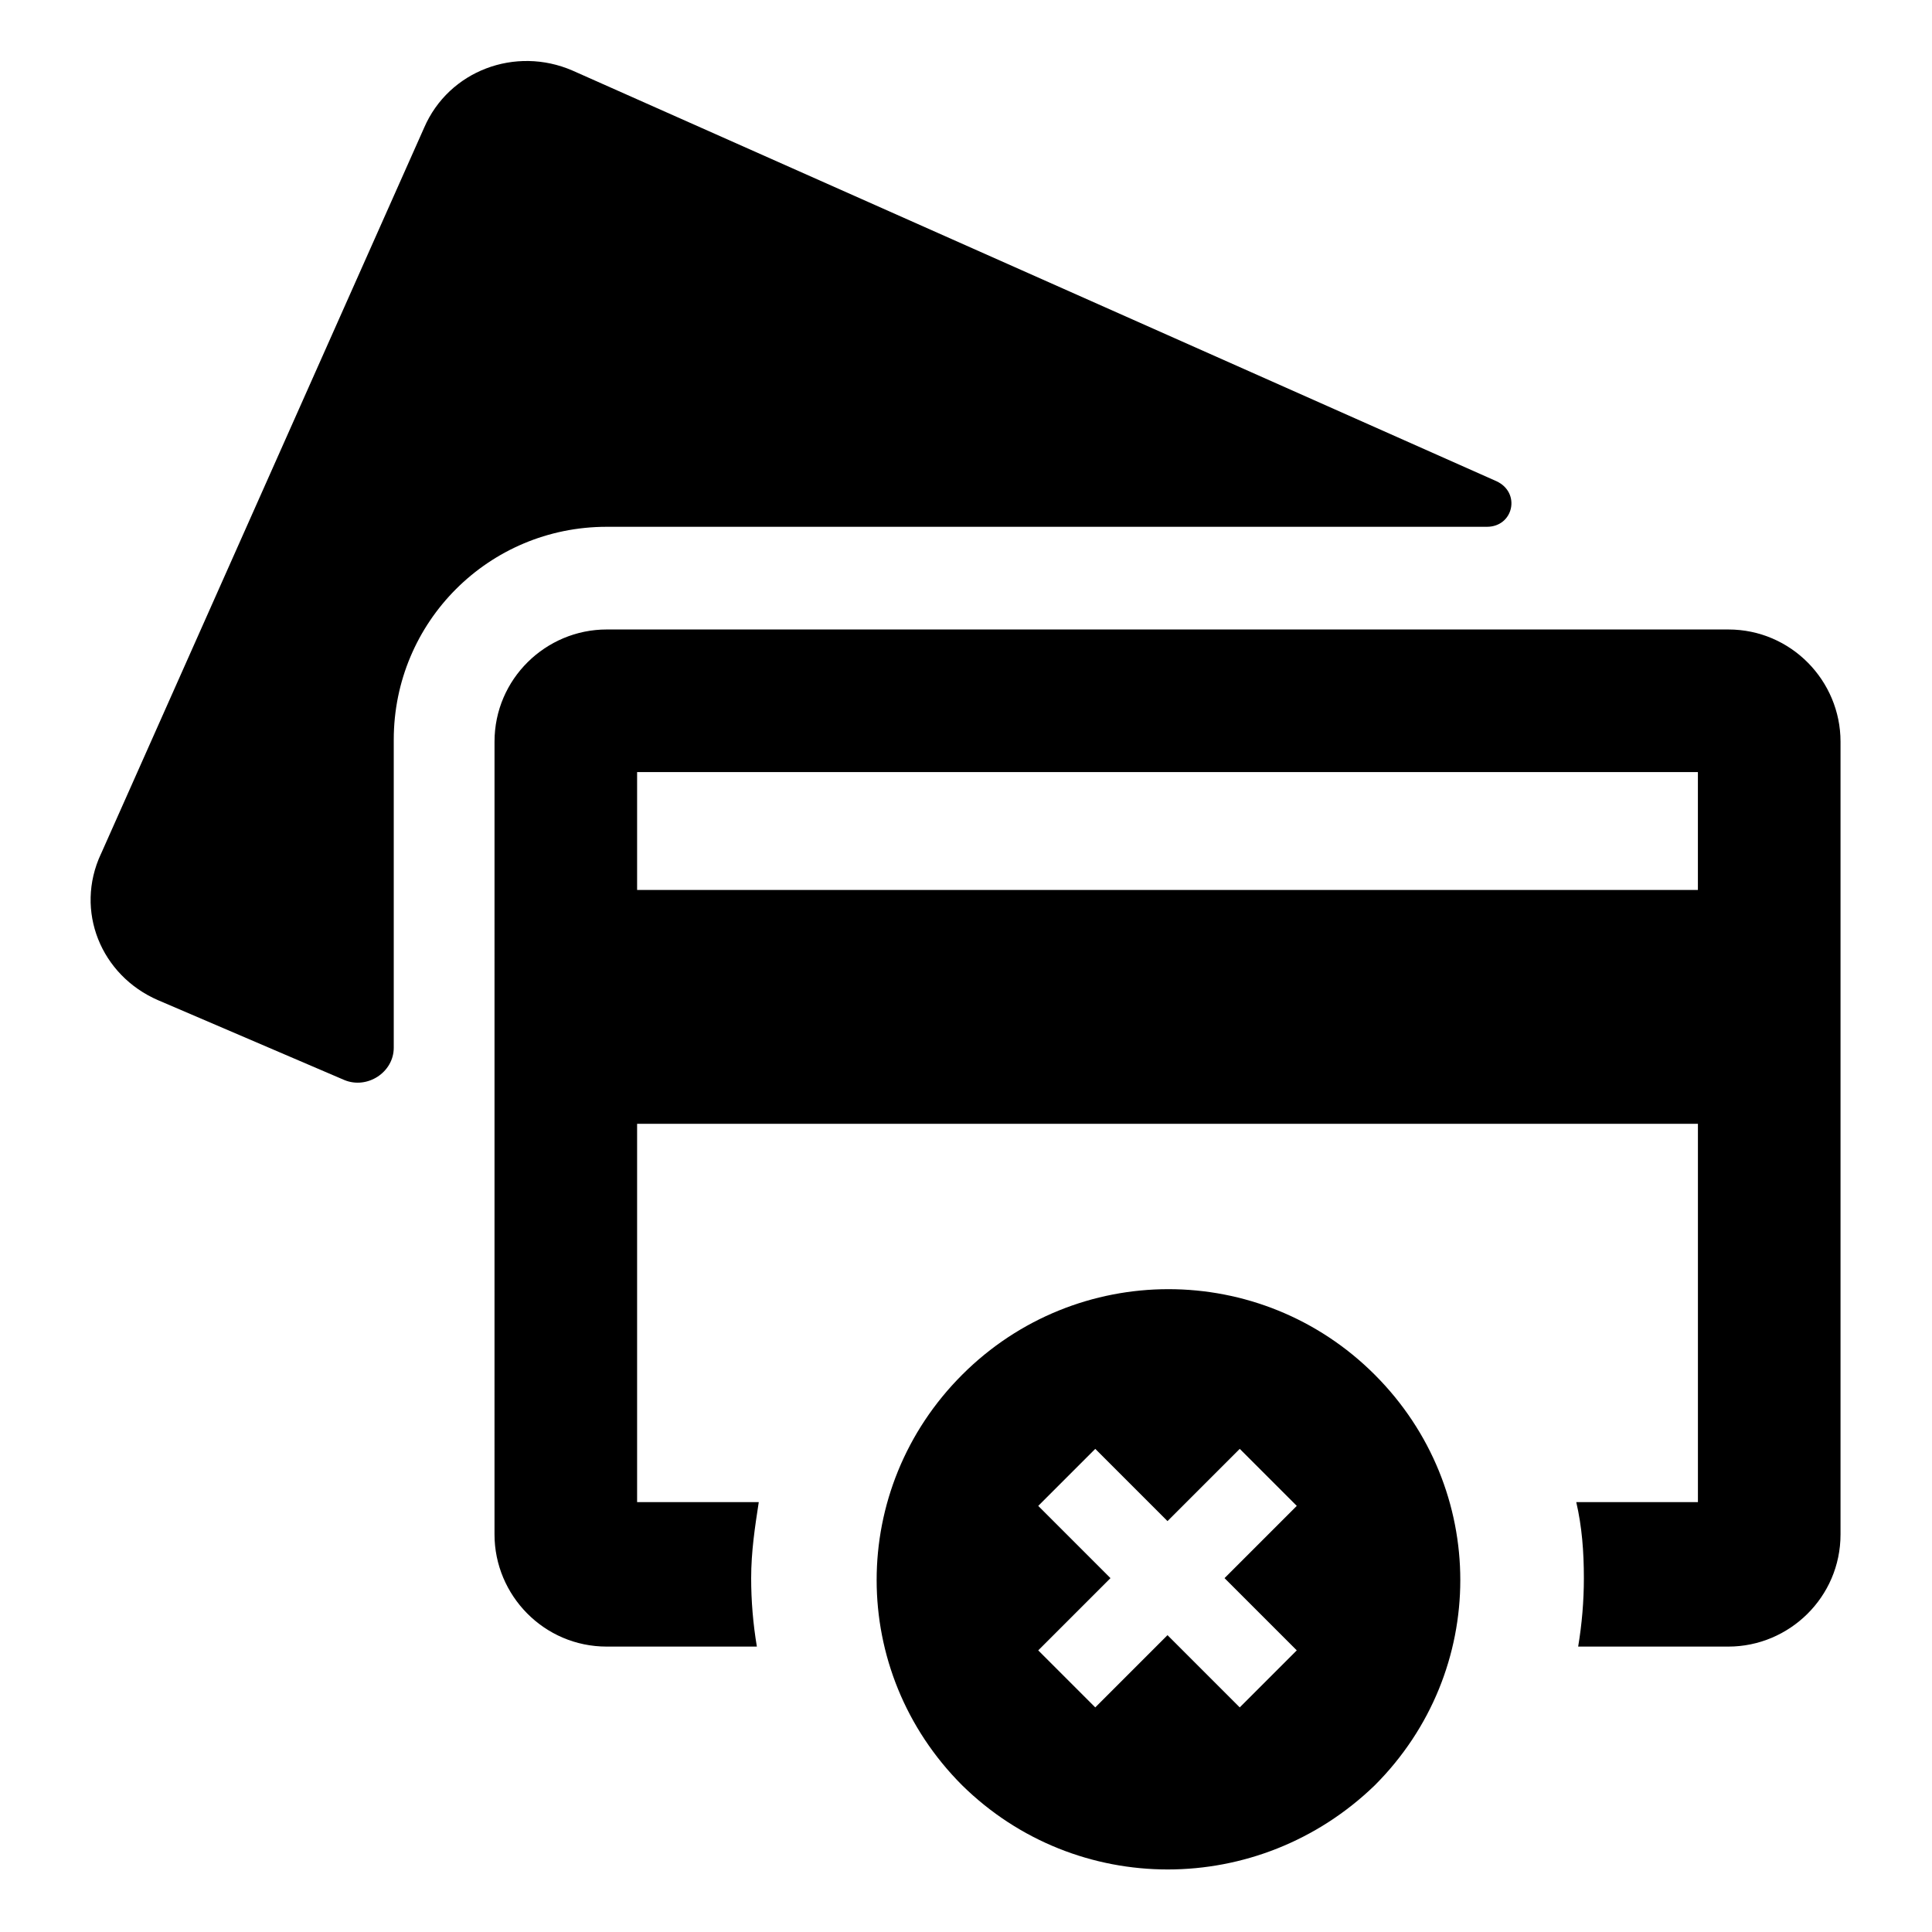 <?xml version="1.0" encoding="UTF-8"?>
<!-- Uploaded to: SVG Repo, www.svgrepo.com, Generator: SVG Repo Mixer Tools -->
<svg fill="#000000" width="800px" height="800px" version="1.1" viewBox="144 144 512 512" xmlns="http://www.w3.org/2000/svg">
 <path d="m170.77 370.27 85.648-192.46c6.551-15.113 24.184-21.664 39.297-15.113l244.85 108.82c6.551 3.023 4.535 12.09-2.519 12.09h-233.27c-31.234 0-56.426 25.191-56.426 56.426v81.617c0 6.551-7.055 11.082-13.098 8.566l-49.375-21.16c-15.113-6.551-22.168-23.68-15.113-38.793zm142.07 71.543v100.26h32.242c-1.008 6.551-2.016 13.098-2.016 20.152 0 6.047 0.504 12.09 1.512 18.137h-39.801c-16.625 0-29.727-13.602-29.727-29.727l0.004-210.09c0-16.625 13.602-29.727 29.727-29.727h297.25c16.625 0 29.727 13.602 29.727 29.727v210.09c0 16.625-13.602 29.727-29.727 29.727h-39.801c1.008-6.047 1.512-12.09 1.512-18.137 0-7.055-0.504-13.602-2.016-20.152h32.242v-100.26zm0-61.969h281.12v-31.234l-281.12-0.004zm86.152 237.29c-15.113-15.113-22.672-34.762-22.672-54.41 0-19.648 7.559-39.297 22.672-54.41 30.23-30.23 79.098-30.23 109.33 0 15.113 15.113 22.672 34.762 22.672 54.41 0 19.648-7.559 39.297-22.672 54.41-30.734 29.723-79.102 29.723-109.33 0zm39.297-54.914-19.145 19.145 15.113 15.113 19.145-19.145 19.145 19.145 15.113-15.113-19.145-19.145 19.145-19.145-15.113-15.113-19.145 19.145-19.145-19.145-15.113 15.113z"/>
</svg>